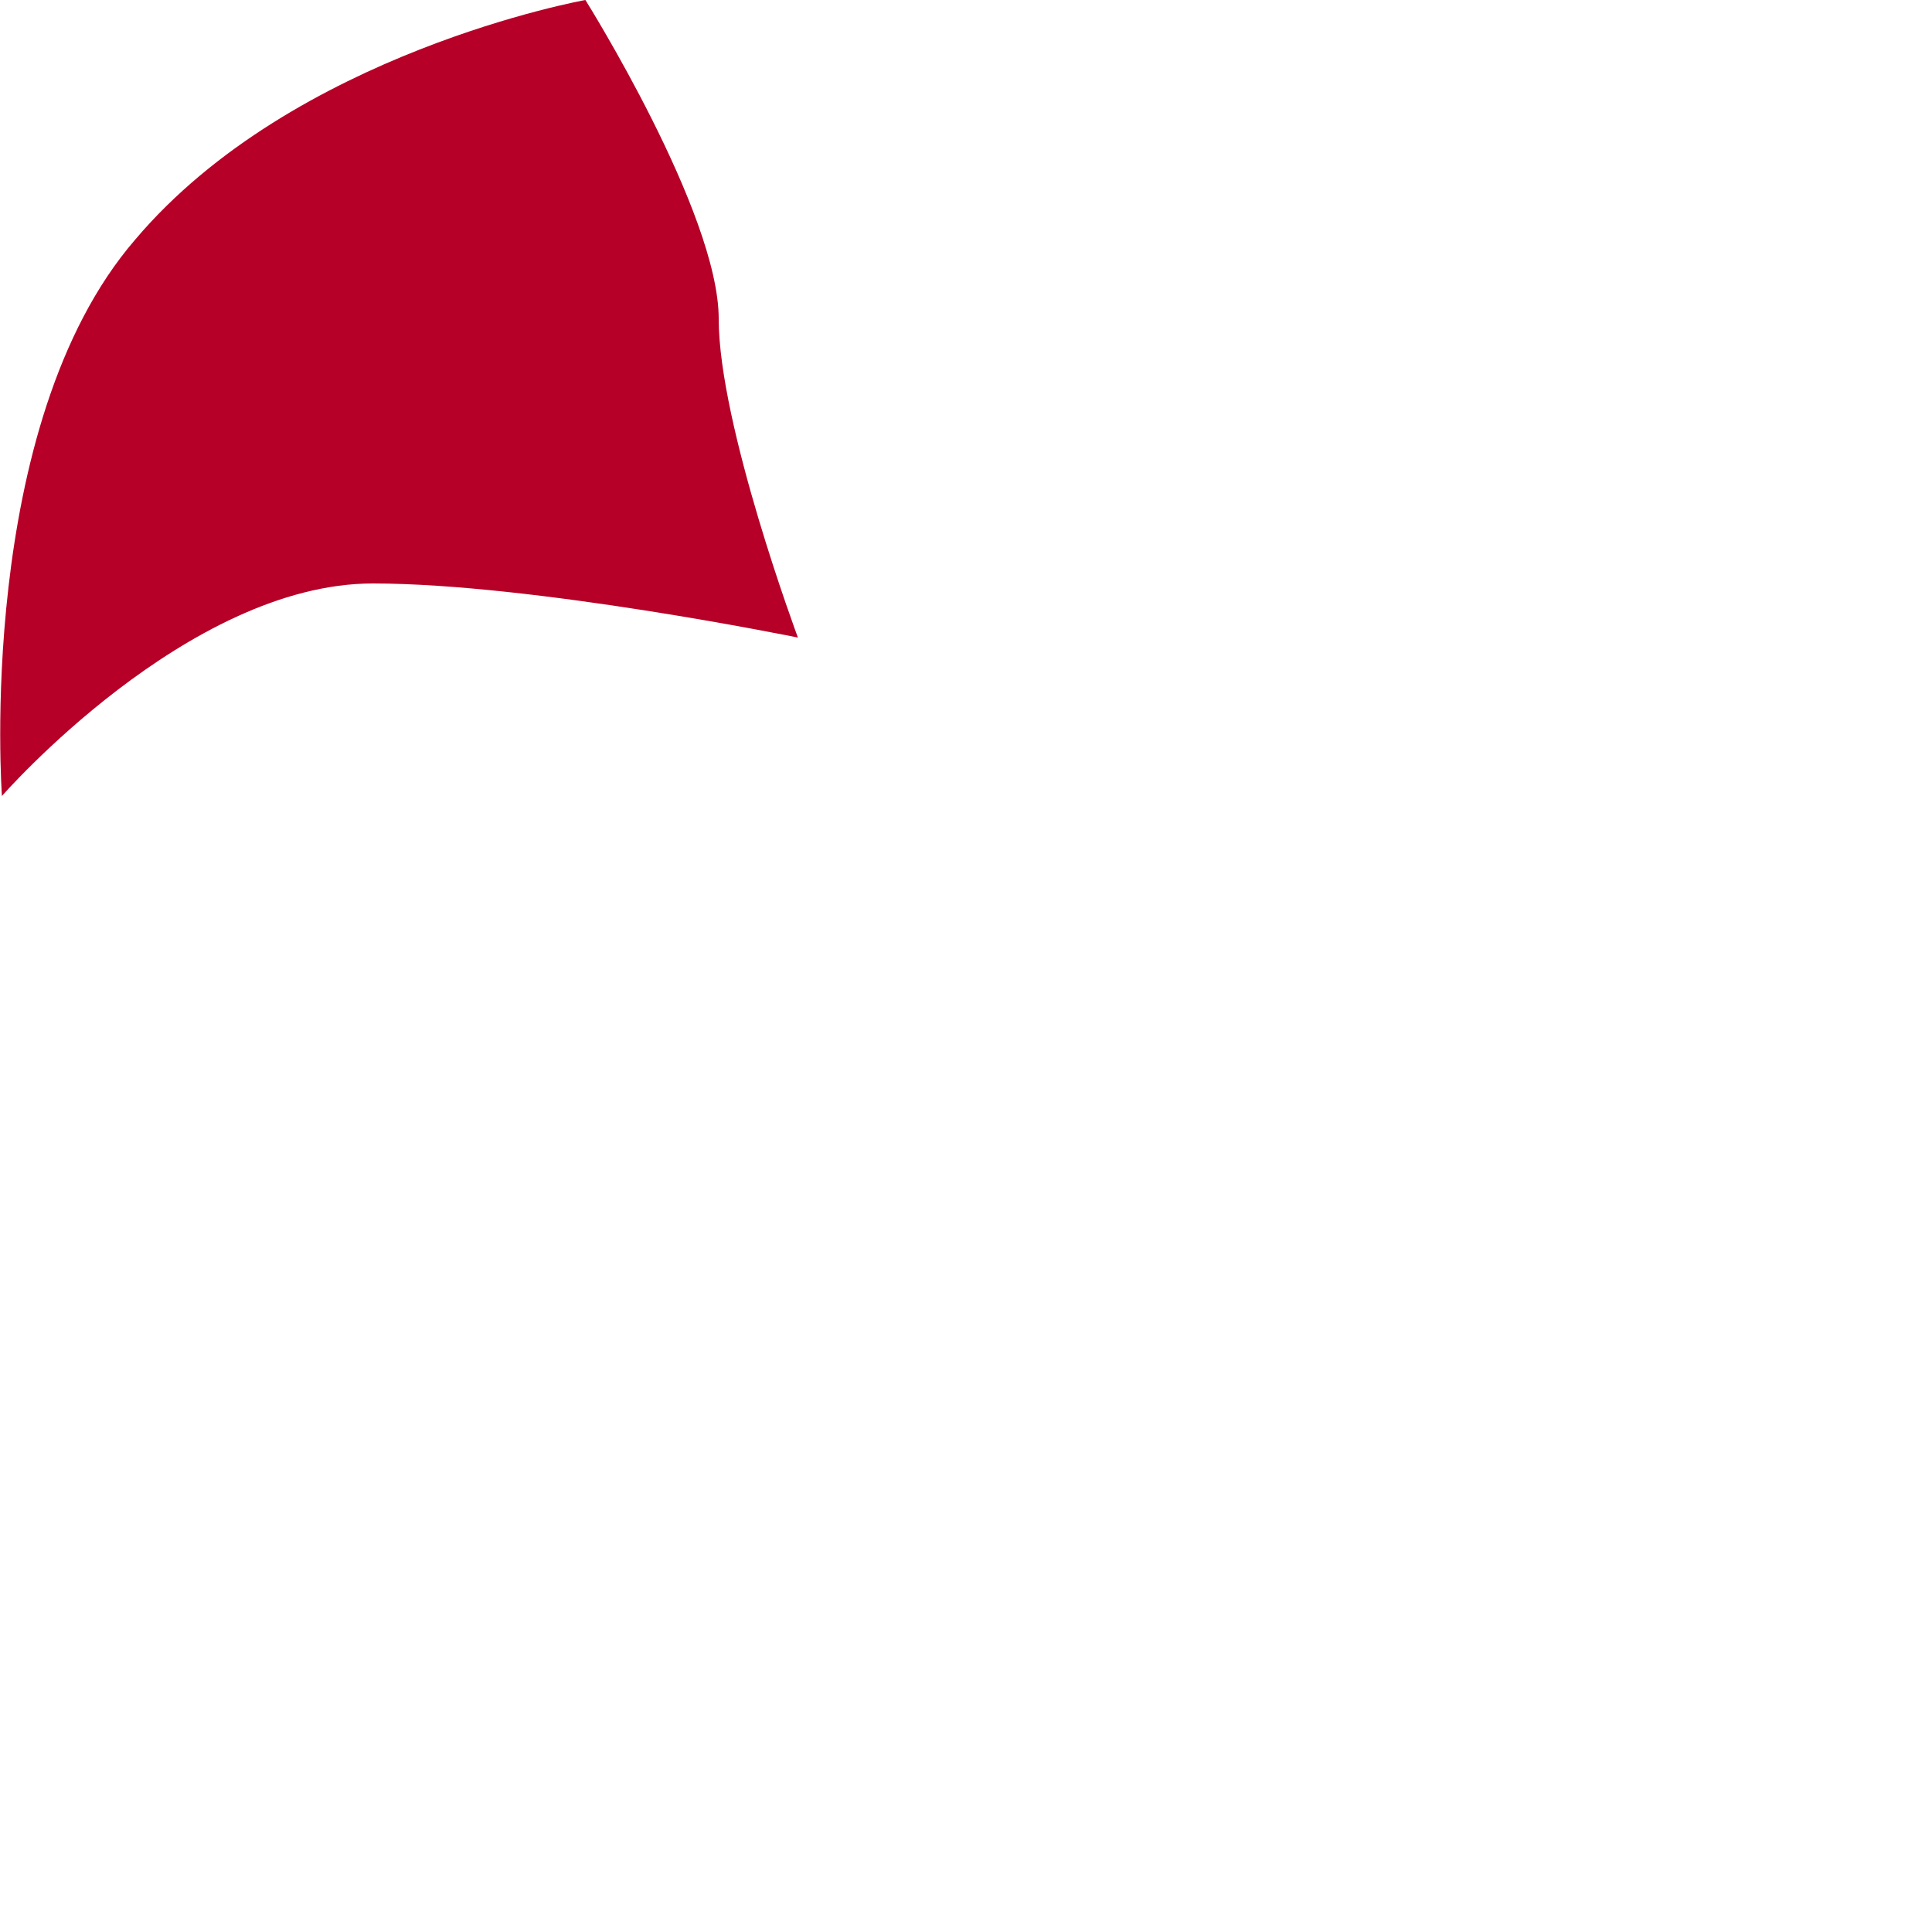 <?xml version="1.0" encoding="utf-8"?>
<svg xmlns="http://www.w3.org/2000/svg" fill="none" height="100%" overflow="visible" preserveAspectRatio="none" style="display: block;" viewBox="0 0 1 1" width="100%">
<path clip-rule="evenodd" d="M0.303 0C0.303 0 0.152 0.027 0.07 0.124C-0.013 0.22 0.001 0.412 0.001 0.412C0.001 0.412 0.097 0.302 0.193 0.302C0.276 0.302 0.413 0.33 0.413 0.33C0.413 0.33 0.372 0.22 0.372 0.165C0.372 0.11 0.303 0 0.303 0Z" fill="#B60027" fill-rule="evenodd" id="Vector"/>
</svg>